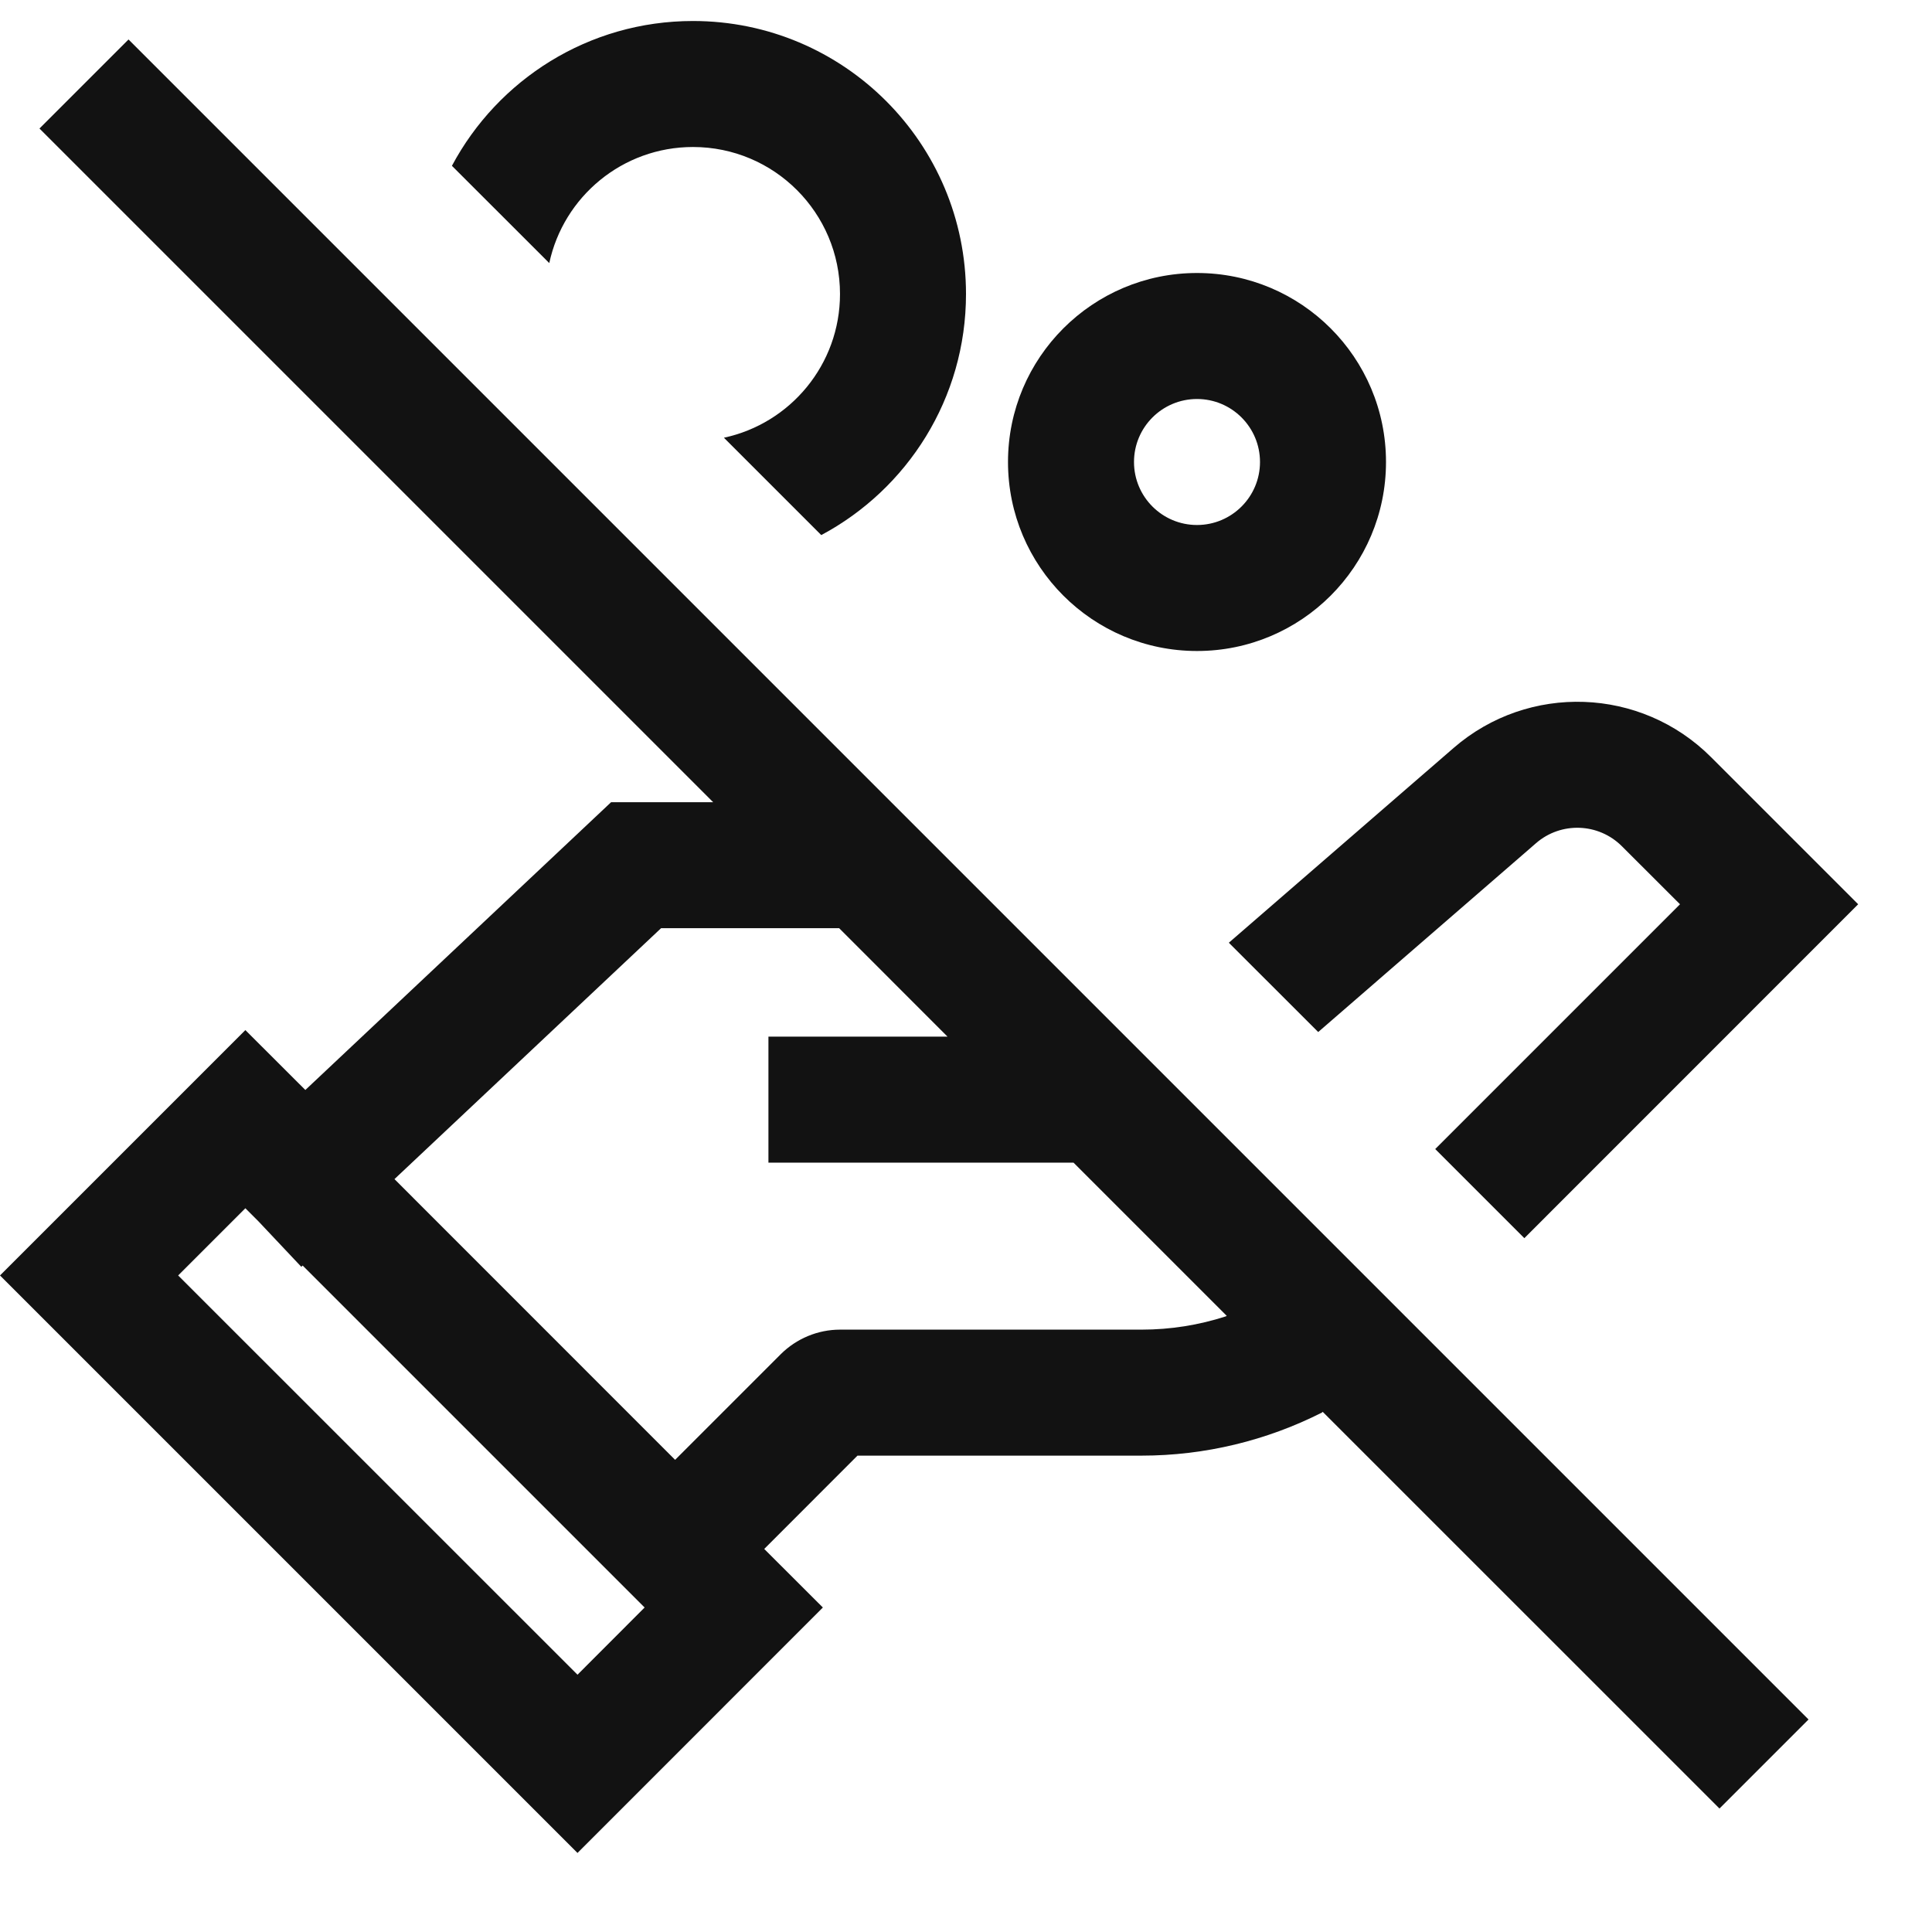 <svg width="23" height="23" viewBox="0 0 23 23" fill="none" xmlns="http://www.w3.org/2000/svg">
<path d="M17.086 13.679L20 10.765L19.308 10.074C19.03 9.796 18.584 9.78 18.287 10.037L15.693 12.286L14.629 11.223L17.305 8.904C18.197 8.131 19.535 8.179 20.369 9.013L22.121 10.765L18.147 14.74L17.086 13.679Z" fill="#121212"/>
<path d="M9.777 6.37C10.802 5.823 11.5 4.743 11.5 3.5C11.5 1.705 10.045 0.25 8.25 0.25C7.007 0.25 5.927 0.948 5.38 1.974L6.539 3.132C6.708 2.342 7.41 1.75 8.25 1.75C9.217 1.75 10 2.534 10 3.5C10 4.34 9.408 5.042 8.618 5.211L9.777 6.37Z" fill="#121212"/>
<path fill-rule="evenodd" clip-rule="evenodd" d="M14.25 3.25C15.493 3.25 16.5 4.257 16.5 5.5C16.5 6.743 15.493 7.75 14.25 7.75C13.008 7.75 12 6.743 12 5.5C12 4.257 13.008 3.25 14.25 3.25ZM15 5.5C15 5.086 14.664 4.75 14.25 4.75C13.836 4.75 13.5 5.086 13.5 5.5C13.5 5.914 13.836 6.25 14.25 6.25C14.664 6.25 15 5.914 15 5.5Z" fill="#121212"/>
<path fill-rule="evenodd" clip-rule="evenodd" d="M1.53 0.47L0.47 1.53L8.49 9.55H7.275L3.635 12.976L2.921 12.263L0 15.184L6.875 22.059L9.796 19.137L9.098 18.44L10.208 17.329H13.59C14.343 17.329 15.078 17.15 15.738 16.816L15.746 16.807L20.47 21.53L21.53 20.47L1.53 0.47ZM13.59 15.829C13.934 15.829 14.272 15.775 14.593 15.671L14.604 15.665L12.78 13.841H9.148V12.341H11.28L9.99 11.05H7.87L4.696 14.037L8.037 17.379L9.294 16.122C9.482 15.935 9.736 15.829 10.001 15.829H13.59ZM3.603 15.066L3.587 15.081L3.078 14.541L2.921 14.384L2.121 15.184L6.875 19.937L7.674 19.137L3.603 15.066Z" fill="#121212"/>
</svg>
